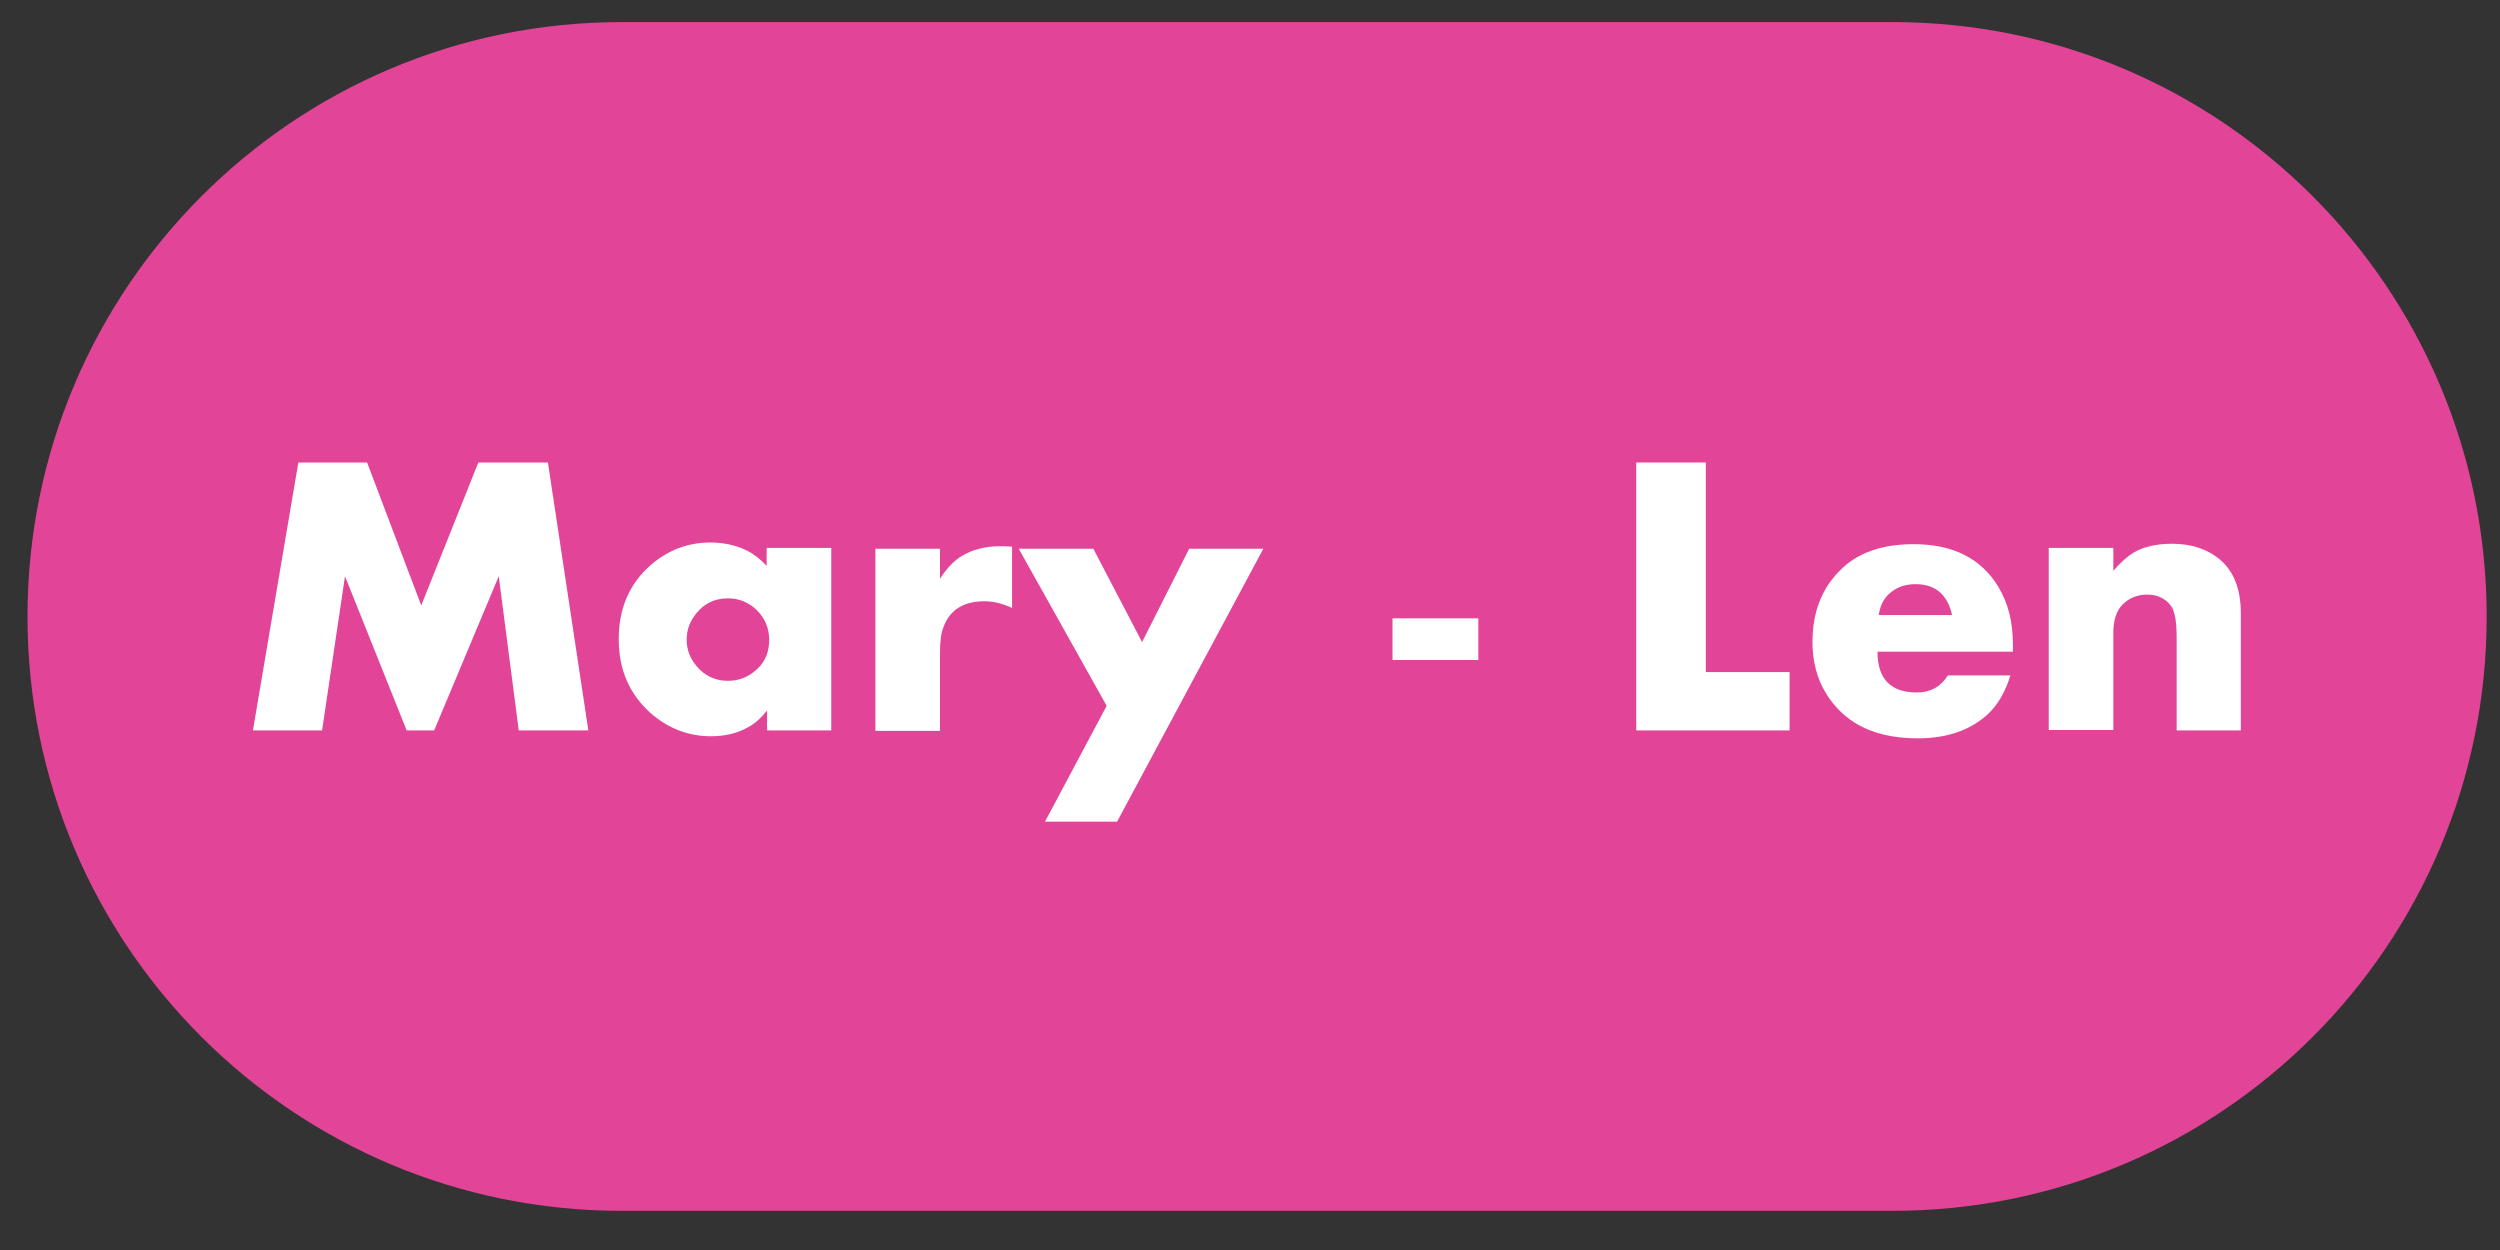 <?xml version="1.0" encoding="utf-8"?>
<!-- Generator: Adobe Illustrator 23.0.1, SVG Export Plug-In . SVG Version: 6.00 Build 0)  -->
<svg version="1.1" id="Layer_1" xmlns="http://www.w3.org/2000/svg" xmlns:xlink="http://www.w3.org/1999/xlink" x="0px" y="0px"
	 viewBox="0 0 600 300" style="enable-background:new 0 0 600 300;" xml:space="preserve">
<rect x="0" y="0" width="600" height="300" fill="#333333" stroke="none"/>
<style type="text/css">
	.st0{fill:#E24598;}
	.st1{fill:#FFFFFF;}
</style>
<g id="Layer_2">
	<path class="st0" d="M454.2,290.6h-305C70.4,290.6,6.6,226.8,6.6,148v0C6.6,69.2,70.4,5.3,149.2,5.3h305
		C533,5.3,596.8,69.2,596.8,148v0C596.8,226.8,533,290.6,454.2,290.6z"/>
</g>
<g>
	<path class="st1" d="M141.2,175.3h-16.7l-4.8-37l-15.5,37h-6.6l-14.8-37l-5.5,37H60.7l10.9-64.3h16.5l13,34.3l13.7-34.3h16.7
		L141.2,175.3z"/>
	<path class="st1" d="M199.6,175.3h-15.5v-4.8c-1.5,1.9-3,3.2-4.5,4c-2.6,1.5-5.6,2.2-9,2.2c-5.4,0-10.3-1.9-14.5-5.6
		c-5-4.5-7.6-10.3-7.6-17.7c0-7.5,2.6-13.4,7.8-17.9c4.1-3.5,8.8-5.3,14.2-5.3c3.1,0,6,0.6,8.7,1.9c1.6,0.8,3.2,2,4.8,3.7v-4.3h15.5
		V175.3z M184.6,153.5c0-2.7-1-5.1-2.9-7s-4.3-2.9-7-2.9c-3.1,0-5.6,1.2-7.5,3.5c-1.6,1.9-2.4,4-2.4,6.4s0.8,4.5,2.4,6.4
		c1.9,2.3,4.5,3.5,7.5,3.5c2.8,0,5.1-1,7.1-2.9S184.6,156.3,184.6,153.5z"/>
	<path class="st1" d="M242.9,145.9c-2.2-1-4.4-1.6-6.6-1.6c-5.1,0-8.4,2.1-9.9,6.3c-0.6,1.5-0.8,3.5-0.8,6.1v18.7h-15.5v-43.7h15.5
		v7.2c1.6-2.5,3.4-4.4,5.3-5.5c2.5-1.5,5.5-2.3,9-2.3c0.8,0,1.8,0,3,0.1V145.9z"/>
	<path class="st1" d="M303.2,131.7l-35.1,65.5h-17.3l14.8-27.8l-21.1-37.7h17.9l11.7,22.4l11.3-22.4H303.2z"/>
	<path class="st1" d="M354.8,158.4h-20.6v-10h20.6V158.4z"/>
	<path class="st1" d="M429.5,175.3h-36.8v-64.3h16.7v50.3h20.1V175.3z"/>
	<path class="st1" d="M483,156.4h-32.4c0,6.6,3.2,9.8,9.5,9.8c3.2,0,5.7-1.4,7.4-4.1h15c-1.2,3.9-3,7-5.3,9.2
		c-4.2,3.9-9.8,5.9-16.9,5.9c-9,0-15.7-2.7-20.2-8.2c-3.4-4.1-5.1-9.1-5.1-14.9c0-7,2.1-12.6,6.4-17c4.2-4.4,10.2-6.5,17.9-6.5
		c9.5,0,16.3,3.5,20.4,10.4c2.3,3.9,3.4,8.4,3.4,13.6V156.4z M468.5,147.6c-1.1-4.9-4-7.4-8.8-7.4c-2.6,0-4.7,0.8-6.4,2.4
		c-1.3,1.2-2.1,2.9-2.4,5H468.5z"/>
	<path class="st1" d="M537.9,175.3h-15.5v-22.1c0-3.9-0.4-6.4-1.3-7.7c-1.3-1.8-3.2-2.8-5.8-2.8c-2.3,0-4.3,0.8-5.9,2.4
		c-1.4,1.4-2.2,3.7-2.2,6.7v23.4h-15.5v-43.7h15.5v5.5c1.8-2.1,3.4-3.5,4.9-4.4c2.4-1.4,5.5-2.1,9.2-2.1c4.7,0,8.5,1.3,11.5,3.8
		c3.4,2.9,5,7.2,5,13V175.3z"/>
</g>
</svg>
